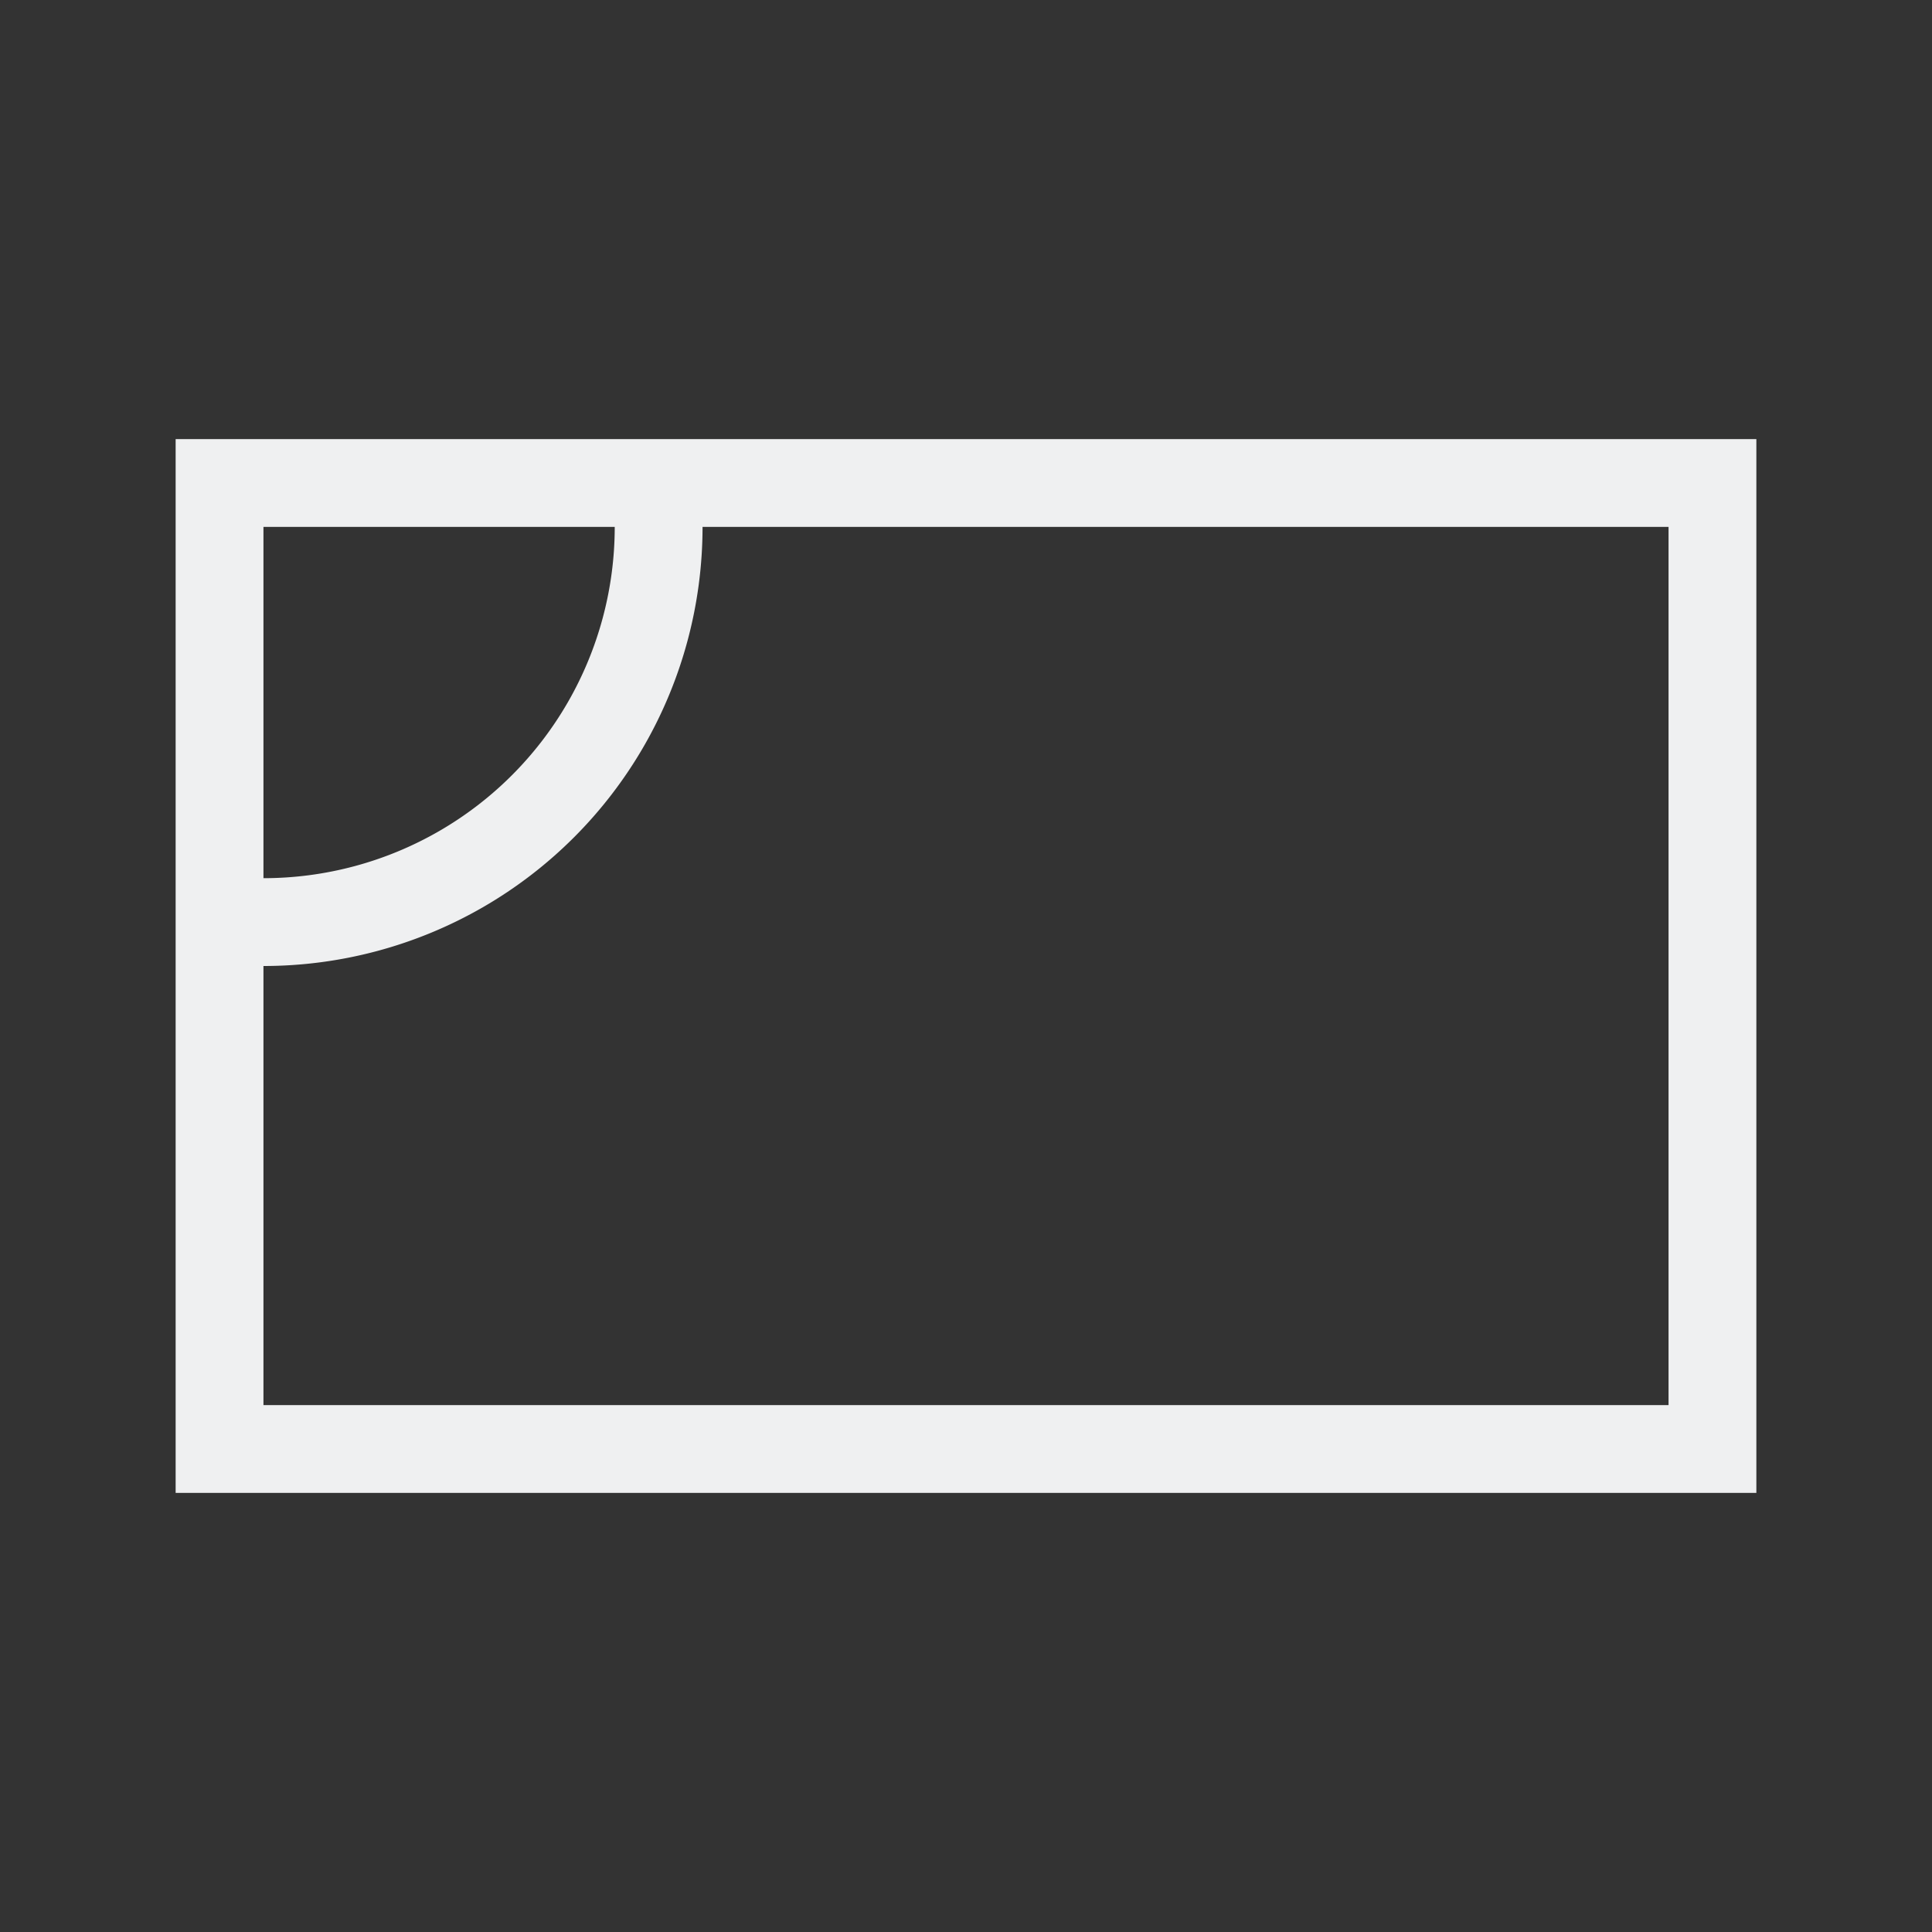 <svg xmlns="http://www.w3.org/2000/svg" viewBox="0 0 22 22">
  <rect x="0" y="0" width="22" height="22" fill="#333333" stroke="none"/>
  <defs id="defs3051">
    <style type="text/css" id="current-color-scheme">
      .ColorScheme-Text {
        color:#eff0f1;
      }
      </style>
  </defs>
 <path 
    style="fill:currentColor;fill-opacity:1;stroke:none" 
    d="M 2 5 L 2 17 L 20 17 L 20 5 L 2 5 z M 3 6 L 7 6 A 4 4 0 0 1 3 10 L 3 6 z M 8 6 L 19 6 L 19 16 L 3 16 L 3 11 A 5 5 0 0 0 8 6 z "
    class="ColorScheme-Text"
    />  
</svg>
